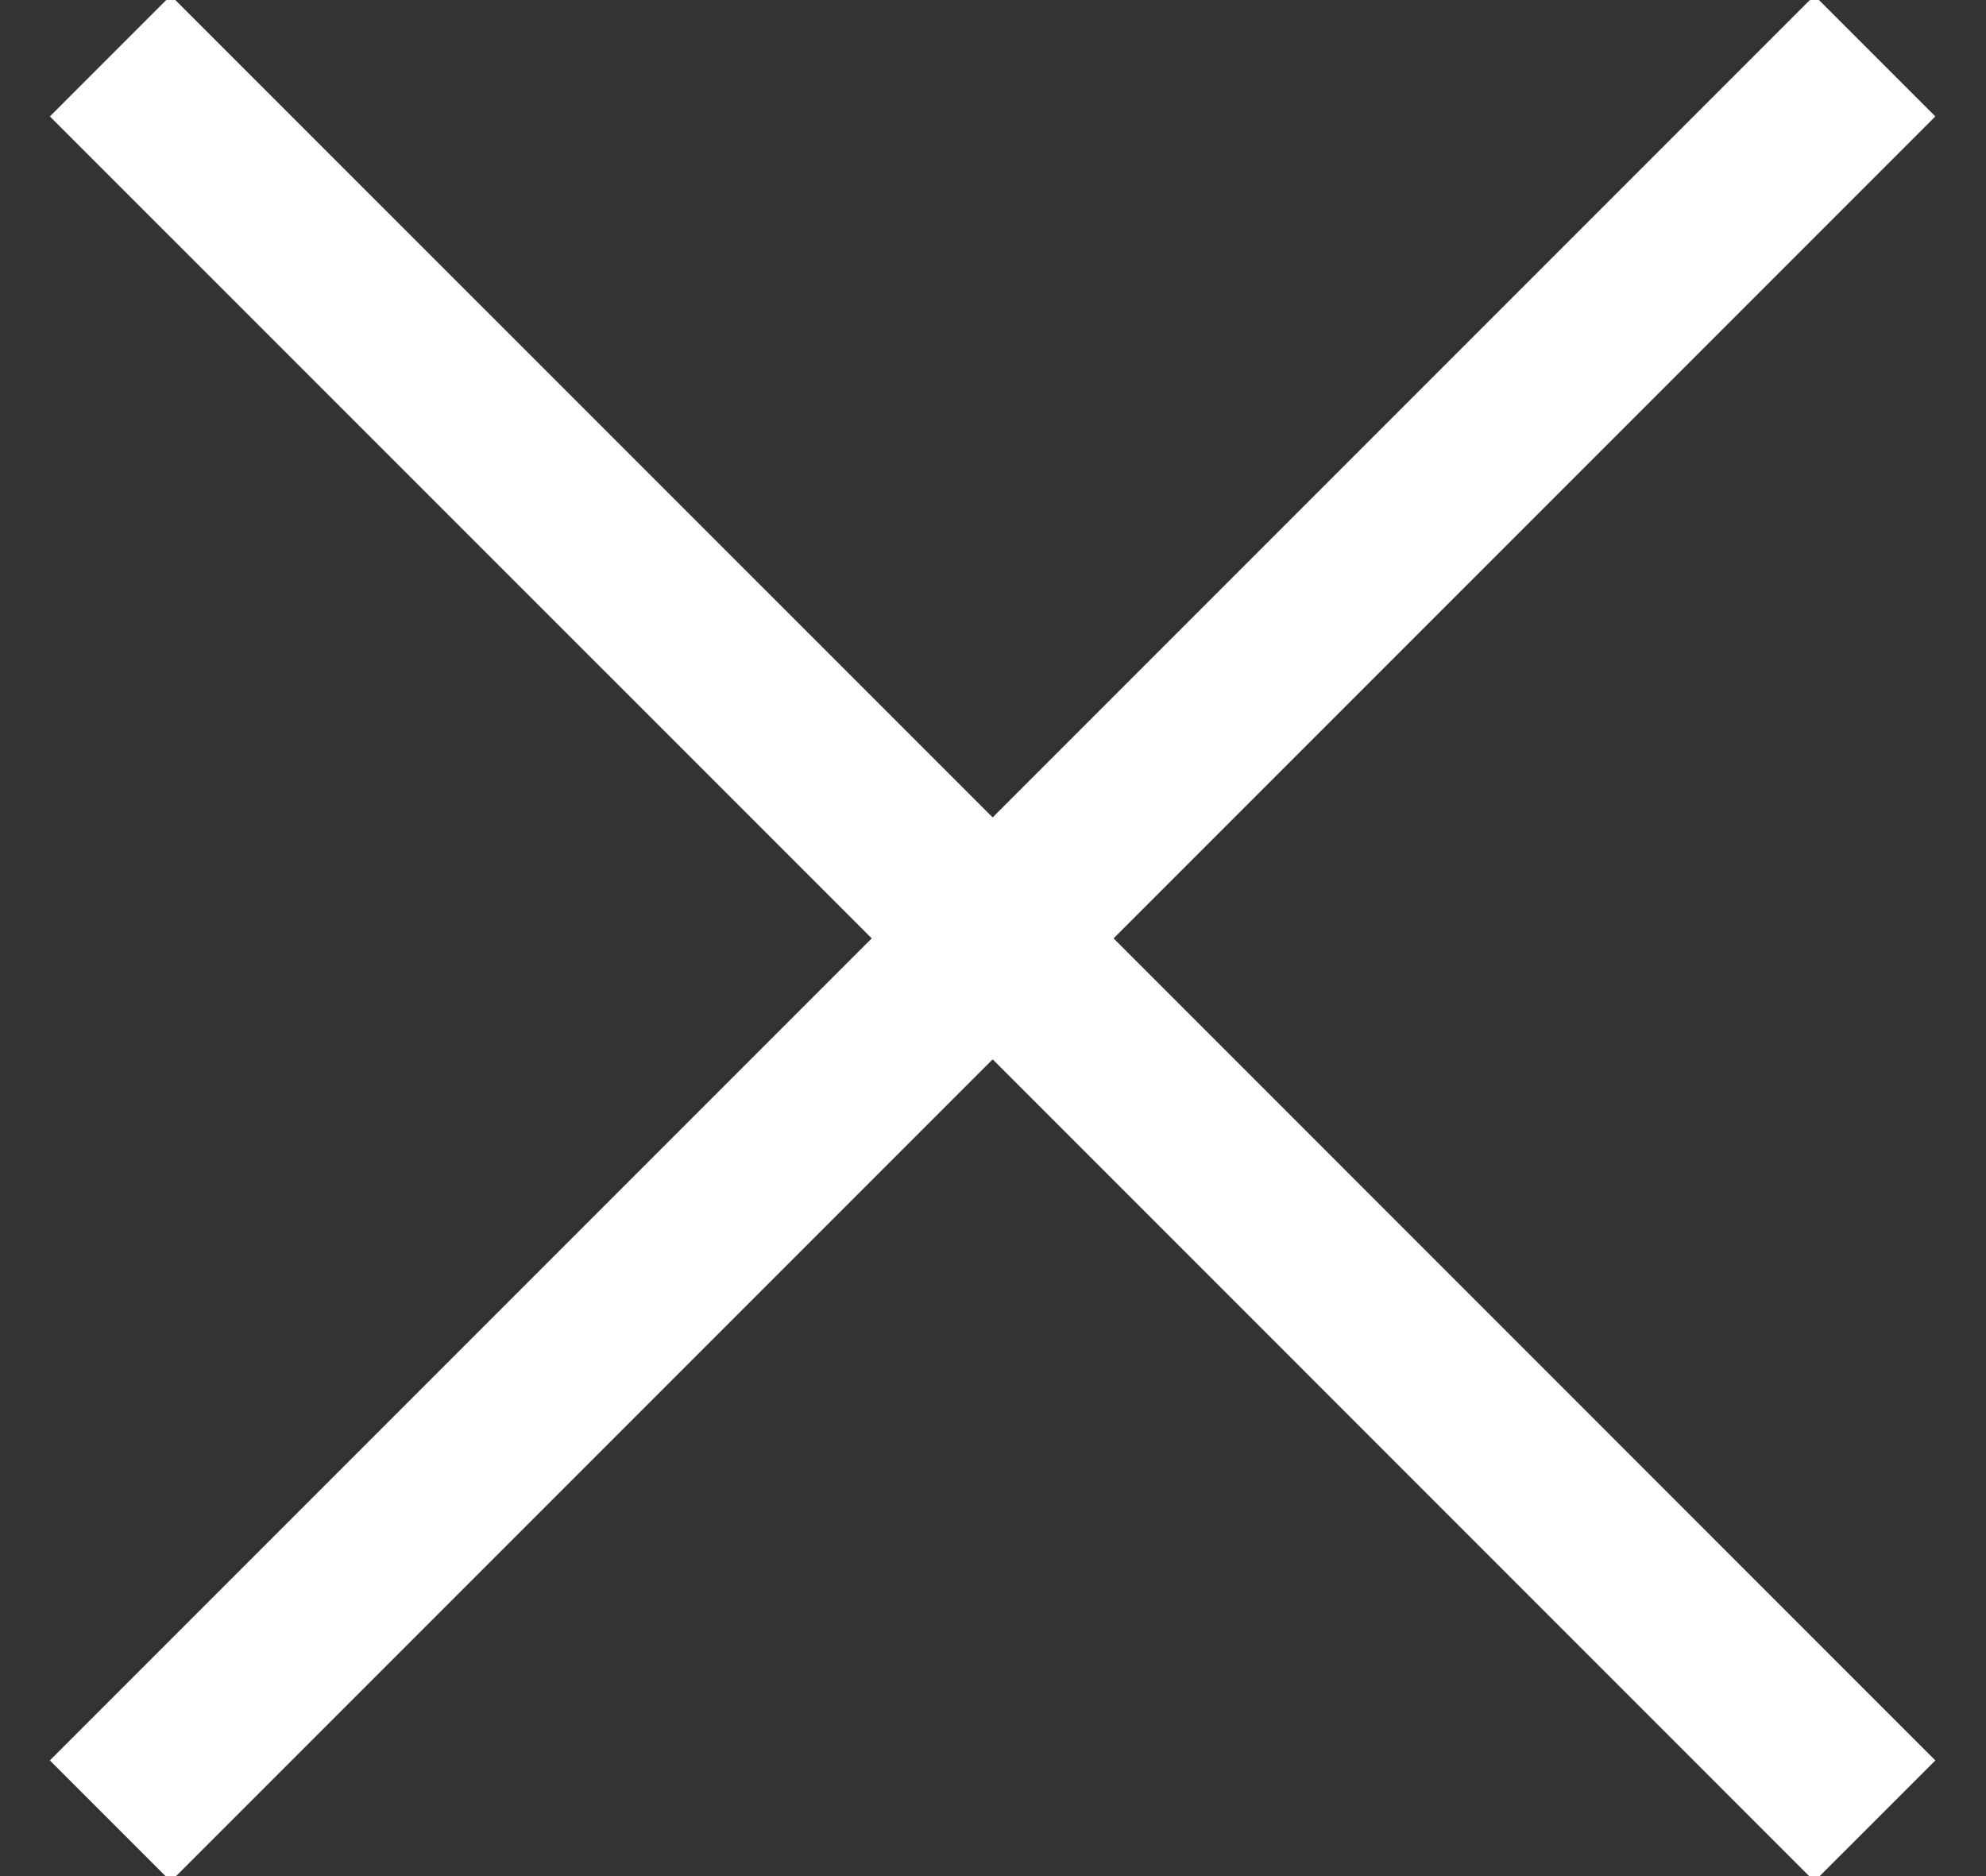 <svg xmlns="http://www.w3.org/2000/svg" width="18" height="17" viewBox="0 0 18 17"><rect x="0" y="0" width="18" height="17" fill="#333333" stroke="none"/><g><g opacity="1"><g><path fill="none" stroke="#FFFFFF" stroke-miterlimit="20" stroke-width="1.55" d="M16.993.507v0L8.997 8.503v0L1 .507v0"/></g><g><path fill="none" stroke="#FFFFFF" stroke-miterlimit="20" stroke-width="1.55" d="M1 16.5v0l7.997-7.997v0l7.996 7.997v0"/></g></g></g></svg>
